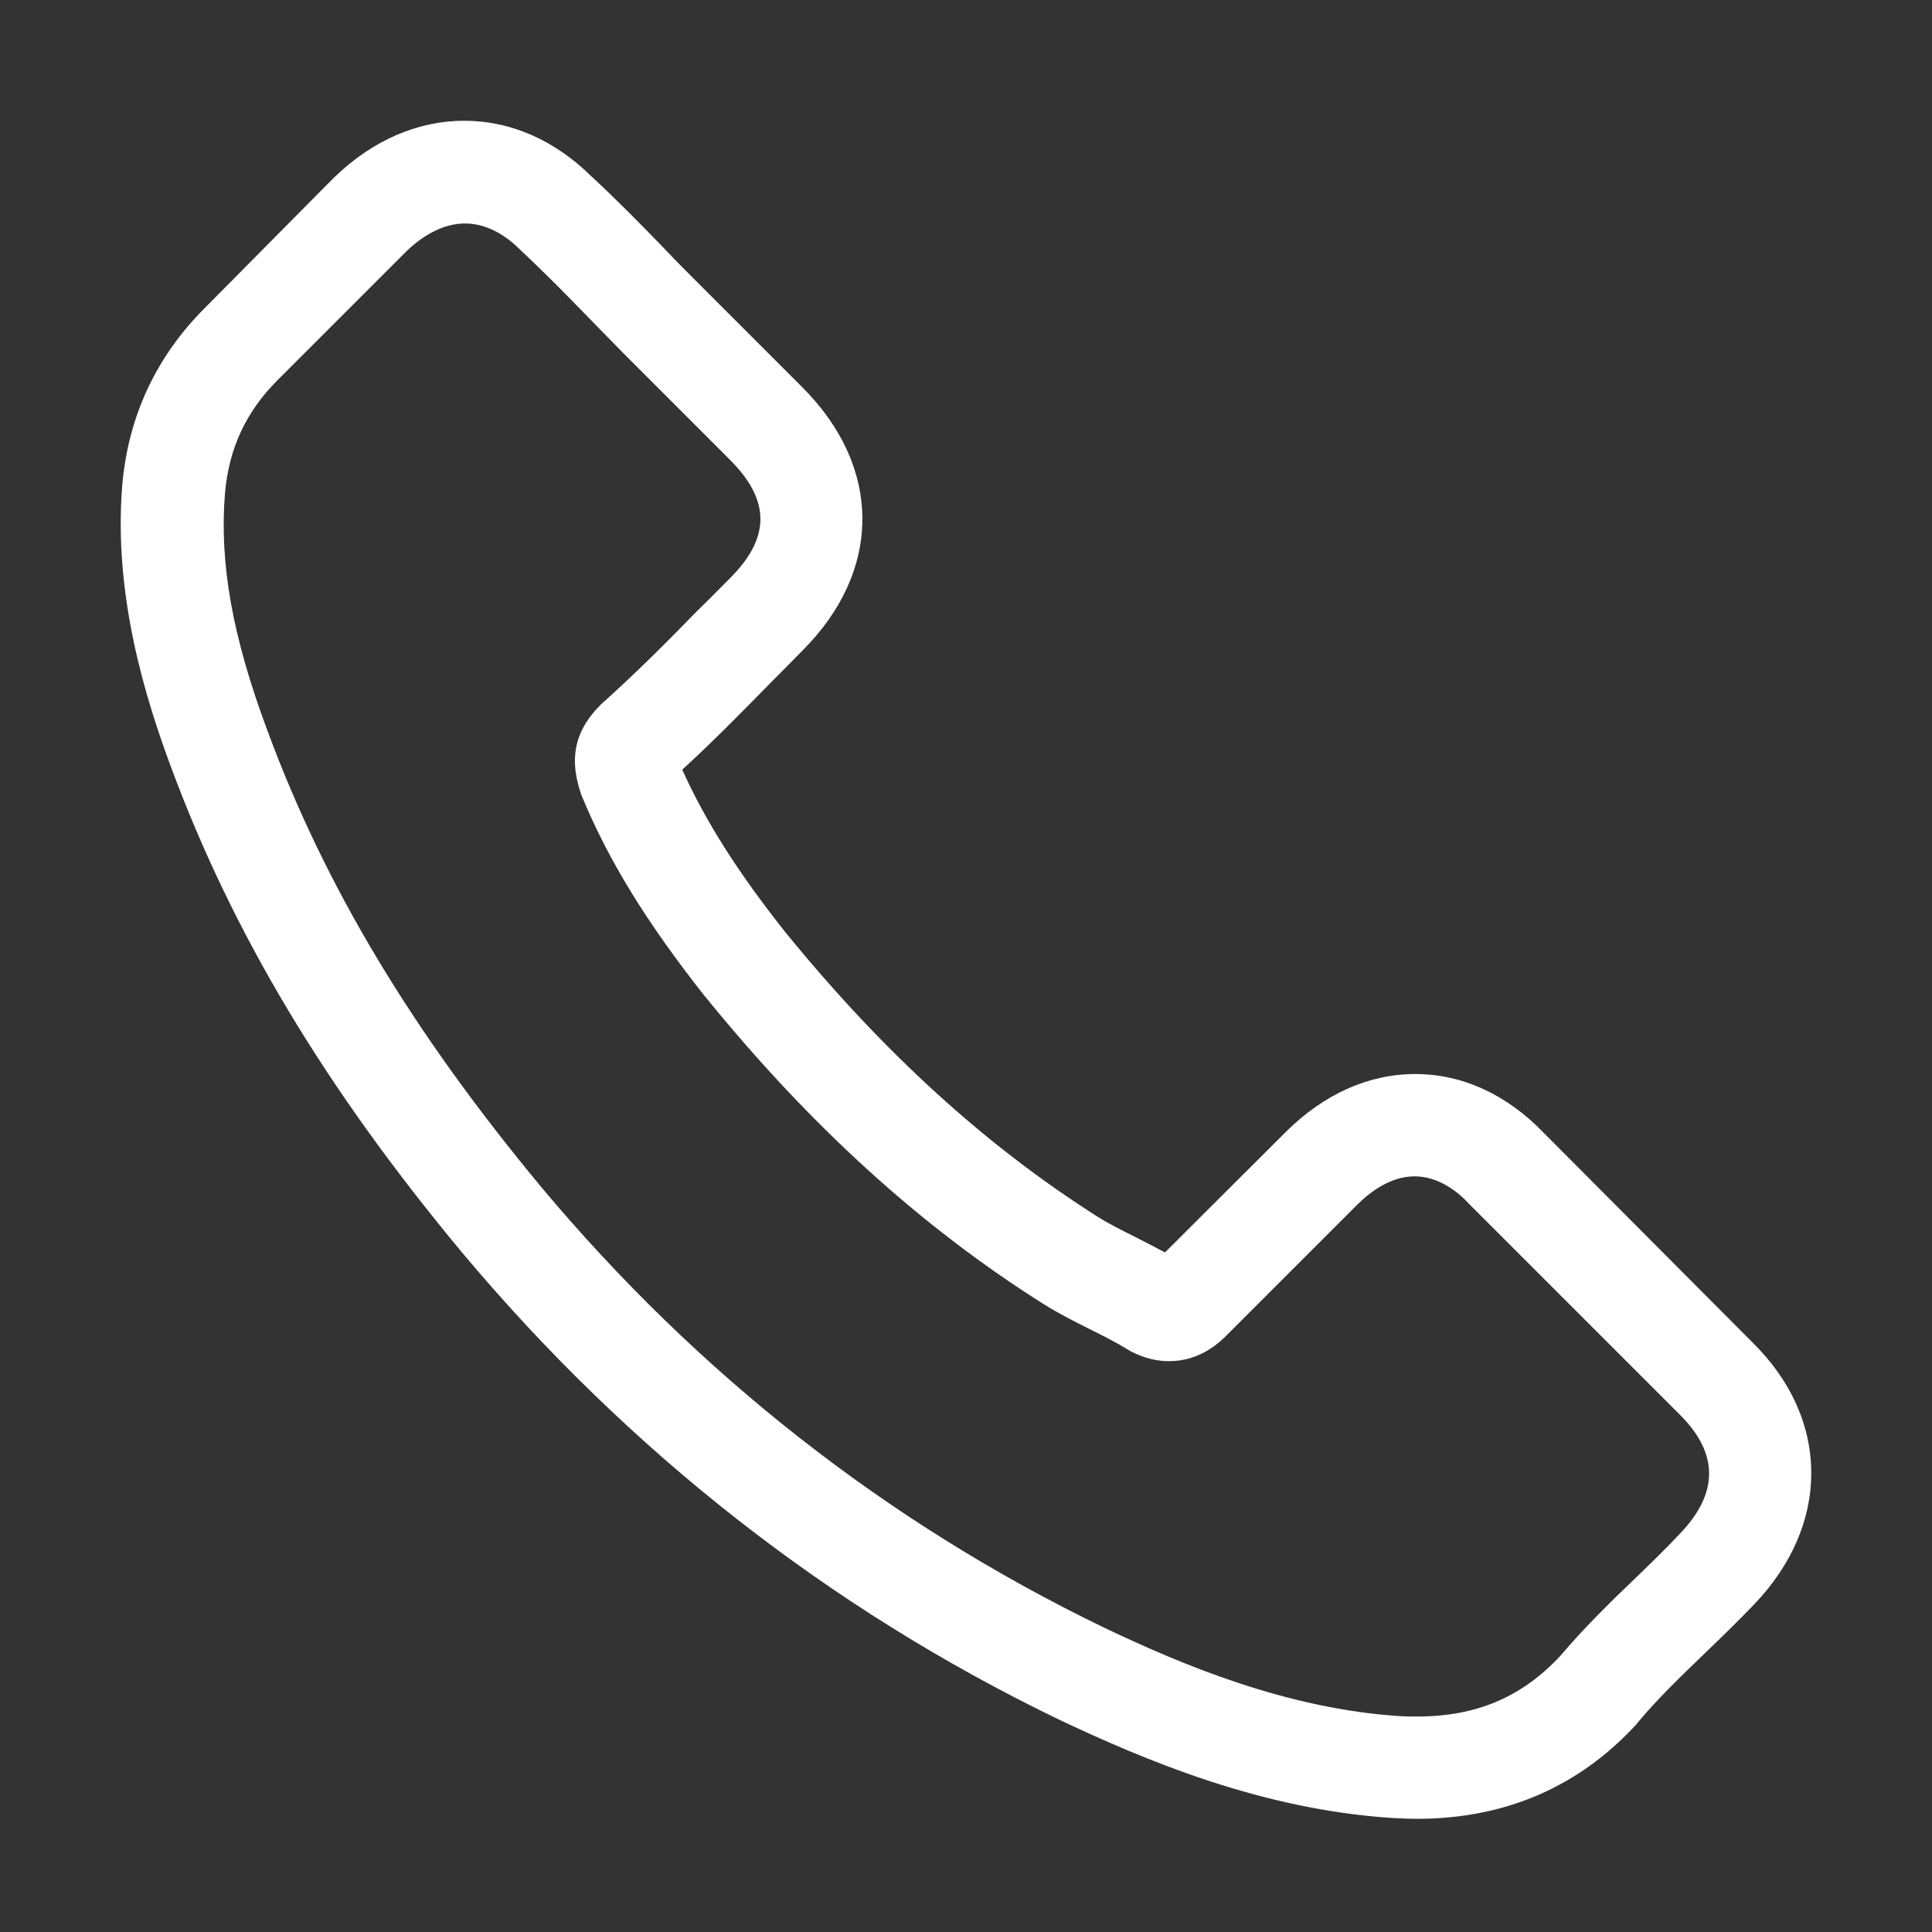 <svg width="24" height="24" viewBox="0 0 24 24" fill="none" xmlns="http://www.w3.org/2000/svg">
<rect x="0" y="0" width="24" height="24" fill="#333333" stroke="none"/>
<path d="M19.178 14.074C18.72 13.597 18.167 13.342 17.581 13.342C17 13.342 16.442 13.592 15.965 14.069L14.472 15.558C14.349 15.492 14.226 15.43 14.108 15.369C13.938 15.284 13.777 15.204 13.64 15.118C12.241 14.23 10.97 13.072 9.751 11.574C9.16 10.828 8.763 10.199 8.475 9.561C8.863 9.207 9.222 8.838 9.571 8.484C9.704 8.352 9.836 8.215 9.968 8.082C10.961 7.09 10.961 5.805 9.968 4.812L8.678 3.522C8.532 3.376 8.381 3.225 8.239 3.074C7.955 2.781 7.658 2.478 7.351 2.195C6.892 1.741 6.344 1.5 5.768 1.5C5.191 1.5 4.633 1.741 4.161 2.195C4.156 2.199 4.156 2.199 4.151 2.204L2.545 3.825C1.94 4.43 1.595 5.167 1.519 6.022C1.406 7.402 1.812 8.687 2.124 9.528C2.89 11.593 4.033 13.507 5.739 15.558C7.809 18.029 10.299 19.981 13.144 21.356C14.231 21.871 15.681 22.481 17.302 22.584C17.401 22.589 17.505 22.594 17.6 22.594C18.691 22.594 19.608 22.202 20.326 21.422C20.331 21.413 20.34 21.408 20.345 21.398C20.591 21.101 20.875 20.831 21.172 20.543C21.375 20.349 21.583 20.146 21.787 19.934C22.254 19.447 22.5 18.88 22.5 18.299C22.5 17.713 22.25 17.15 21.772 16.678L19.178 14.074ZM20.87 19.05C20.865 19.05 20.865 19.055 20.87 19.05C20.686 19.248 20.497 19.428 20.293 19.626C19.986 19.919 19.674 20.227 19.381 20.572C18.904 21.082 18.342 21.323 17.605 21.323C17.534 21.323 17.458 21.323 17.387 21.318C15.984 21.228 14.68 20.68 13.701 20.212C11.027 18.918 8.678 17.079 6.727 14.75C5.115 12.808 4.038 11.012 3.325 9.084C2.885 7.908 2.724 6.991 2.795 6.126C2.843 5.573 3.055 5.115 3.447 4.723L5.059 3.111C5.29 2.894 5.536 2.776 5.777 2.776C6.075 2.776 6.316 2.955 6.467 3.107C6.472 3.111 6.476 3.116 6.481 3.121C6.769 3.39 7.043 3.669 7.332 3.967C7.478 4.118 7.629 4.269 7.781 4.425L9.071 5.715C9.571 6.216 9.571 6.679 9.071 7.18C8.934 7.317 8.801 7.454 8.664 7.586C8.267 7.993 7.889 8.371 7.478 8.739C7.469 8.749 7.459 8.753 7.454 8.763C7.048 9.169 7.124 9.566 7.209 9.836C7.213 9.85 7.218 9.864 7.223 9.878C7.558 10.691 8.031 11.456 8.749 12.368L8.754 12.373C10.058 13.98 11.433 15.232 12.95 16.191C13.144 16.314 13.342 16.413 13.531 16.508C13.701 16.593 13.862 16.673 13.999 16.758C14.018 16.768 14.037 16.782 14.056 16.791C14.216 16.872 14.368 16.909 14.524 16.909C14.916 16.909 15.162 16.664 15.242 16.583L16.858 14.967C17.019 14.807 17.274 14.613 17.572 14.613C17.864 14.613 18.105 14.797 18.252 14.958C18.257 14.963 18.257 14.963 18.261 14.967L20.865 17.571C21.352 18.053 21.352 18.549 20.87 19.05Z" fill="#ffffff"/>
</svg>
